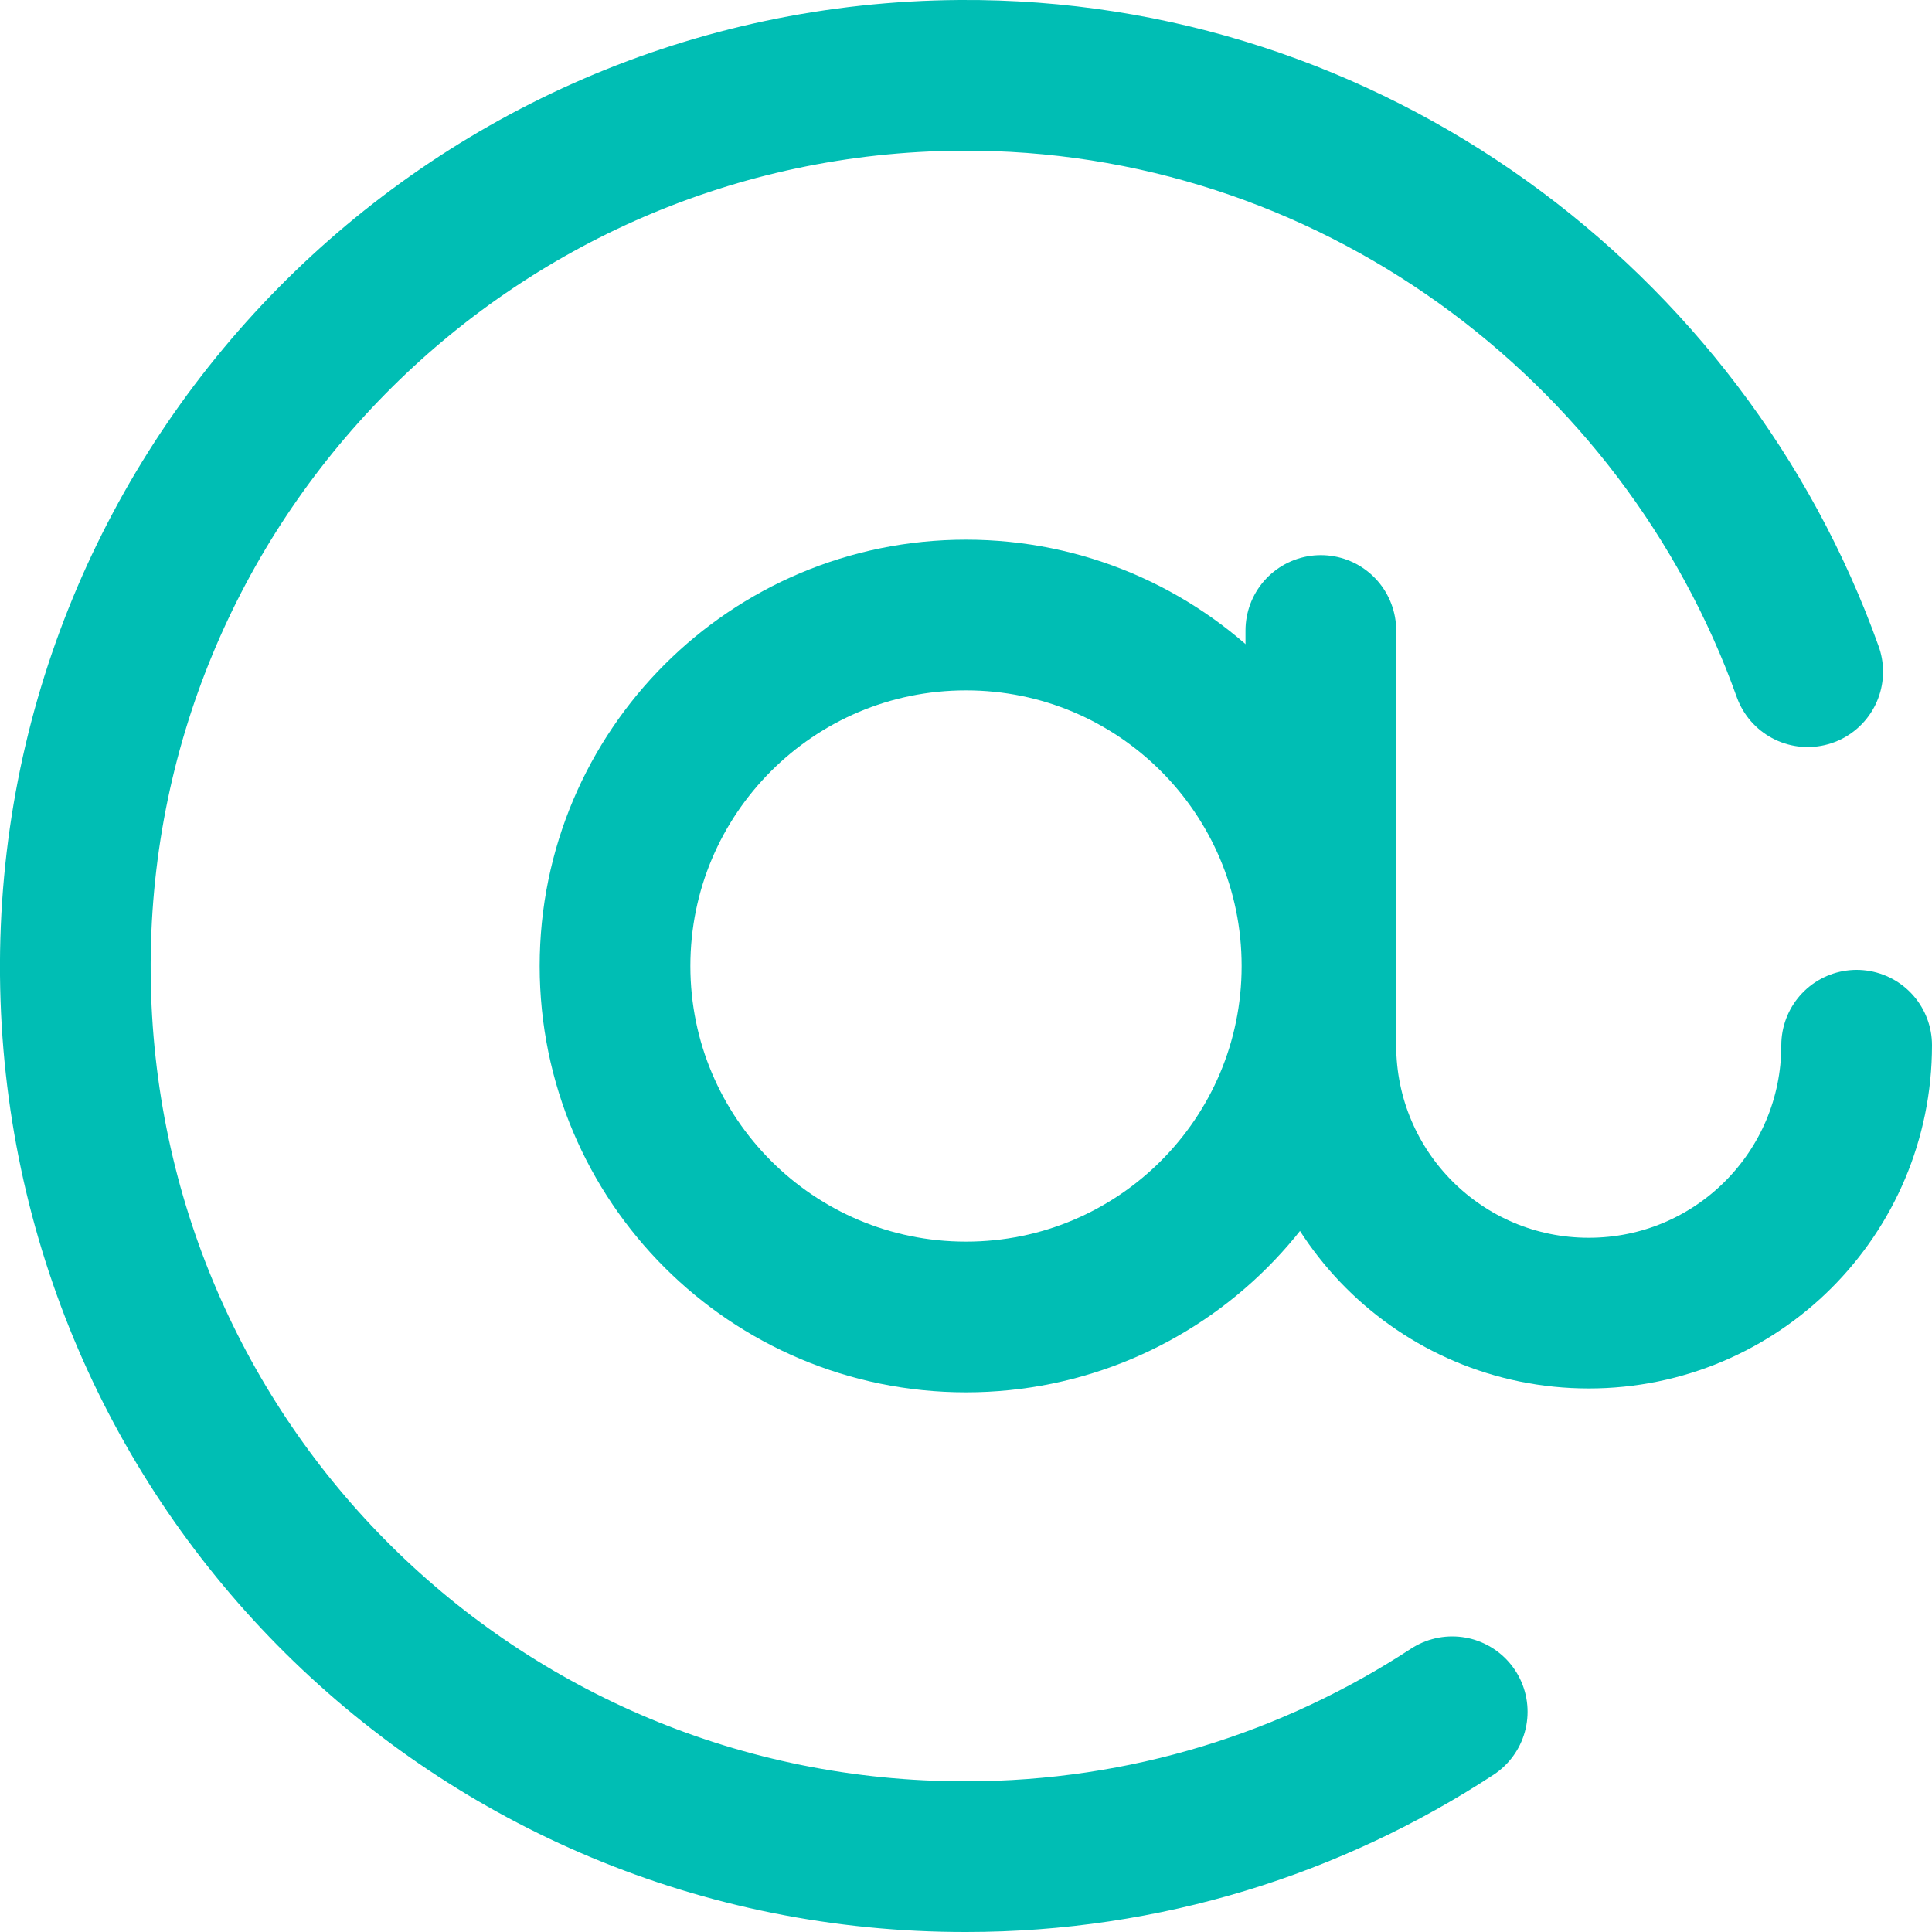 <svg xmlns="http://www.w3.org/2000/svg" xmlns:xlink="http://www.w3.org/1999/xlink" id="uuid-7cb788a8-05a0-4e61-9a64-66f057cb0308" width="30" height="30" viewBox="0 0 30 30"><defs><style>.uuid-2b29aef5-7923-4504-b302-e05171c967b4{stroke:#00beb4;stroke-linecap:round;stroke-linejoin:round;stroke-width:2.34px;}.uuid-2b29aef5-7923-4504-b302-e05171c967b4,.uuid-51baaa29-f2a0-4d19-9f49-d7270ec30eaf{fill:none;}.uuid-58c2d37a-286b-4264-8f72-523c36ead070{clip-path:url(#uuid-25babf18-e0a9-44af-9f89-3aa03173091f);}</style><clipPath id="uuid-25babf18-e0a9-44af-9f89-3aa03173091f"><rect class="uuid-51baaa29-f2a0-4d19-9f49-d7270ec30eaf" width="30" height="30"></rect></clipPath></defs><g id="uuid-75cc6e2c-1368-4866-837d-0aeece40ad83"><g class="uuid-58c2d37a-286b-4264-8f72-523c36ead070"><path id="uuid-ad8e0763-9214-4f75-a93f-144fb4f7fcb0" class="uuid-2b29aef5-7923-4504-b302-e05171c967b4" d="M28.07,10.43c-1.93-5.4-7.13-9.3-13.16-9.26C7.27,1.22,1.1,7.47,1.17,15.14c.07,7.61,6.22,13.7,13.83,13.69,2.79,0,5.38-.83,7.55-2.25"></path><path id="uuid-16c461d9-4492-4974-8dbb-654fd0965e8b" class="uuid-2b29aef5-7923-4504-b302-e05171c967b4" d="M20.51,9.79v6.44c0,2.3,1.86,4.16,4.16,4.16s4.16-1.86,4.16-4.16"></path><path id="uuid-f656cffa-b7a7-4e7d-89a5-45033ffa6c33" class="uuid-2b29aef5-7923-4504-b302-e05171c967b4" d="M9.55,15c0-3.01,2.44-5.45,5.45-5.45s5.45,2.44,5.45,5.45-2.44,5.45-5.45,5.45-5.45-2.44-5.45-5.45Z"></path></g></g></svg>